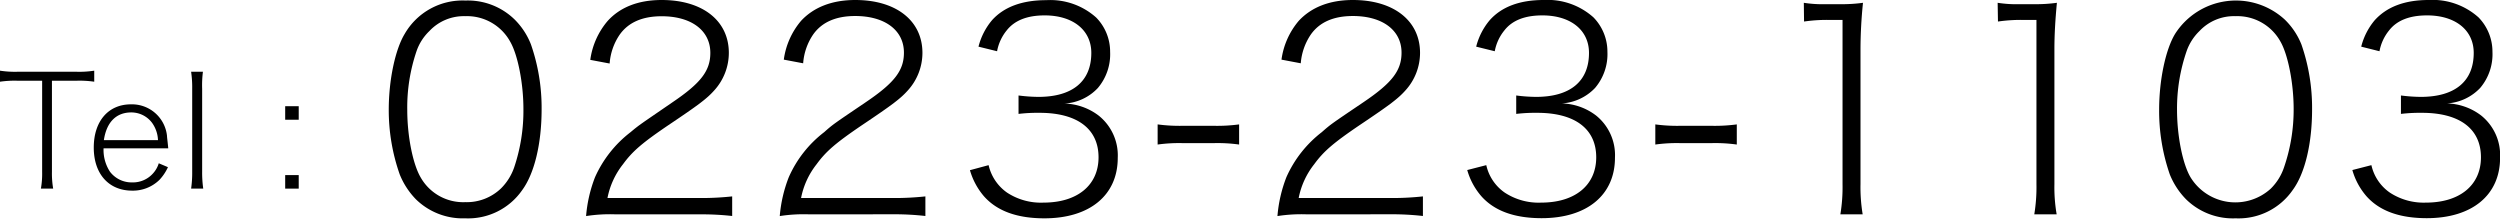 <svg xmlns="http://www.w3.org/2000/svg" viewBox="0 0 321.54 28.11"><title>Asset 10</title><g id="Layer_2" data-name="Layer 2"><g id="レイヤー_9" data-name="レイヤー 9"><path d="M53.49,25.63a9.88,9.88,0,0,1-2.08-3.2A24.91,24.91,0,0,1,50,14.11c0-3.82.83-7.74,2.05-9.75A8.58,8.58,0,0,1,59.86.07,8.6,8.6,0,0,1,66.2,2.52a9.24,9.24,0,0,1,2.09,3.2,24.83,24.83,0,0,1,1.37,8.35c0,4.36-.91,8.21-2.49,10.37a8.46,8.46,0,0,1-7.34,3.64A8.62,8.62,0,0,1,53.49,25.63ZM55.22,4a6.5,6.5,0,0,0-1.65,2.59,22.39,22.39,0,0,0-1.19,7.52c0,3.42.72,7,1.73,8.72A6.29,6.29,0,0,0,59.83,26a6.36,6.36,0,0,0,4.61-1.77,7.06,7.06,0,0,0,1.69-2.7A22.77,22.77,0,0,0,67.32,14c0-3.28-.72-6.95-1.7-8.64a6.34,6.34,0,0,0-5.79-3.28A6.06,6.06,0,0,0,55.22,4Z"/><path d="M79.2,27.57a19.79,19.79,0,0,0-3.82.22,17.76,17.76,0,0,1,1.15-5A15,15,0,0,1,81.1,17C82.29,16,82.36,16,86.47,13.17c3.67-2.48,4.89-4.06,4.89-6.37,0-2.88-2.44-4.71-6.26-4.71q-3.72,0-5.4,2.37a7.53,7.53,0,0,0-1.29,3.71L75.92,7.7a9.71,9.71,0,0,1,2.23-5C79.74.94,82.08,0,85.1,0c5.26,0,8.64,2.66,8.64,6.8a7.19,7.19,0,0,1-1.87,4.82c-.94,1.05-1.91,1.8-5.94,4.5-3.28,2.23-4.57,3.31-5.8,5a10.11,10.11,0,0,0-2,4.35H90a37.05,37.05,0,0,0,4.17-.21v2.52A35,35,0,0,0,90,27.57Z"/><path d="M104.11,27.57a19.85,19.85,0,0,0-3.82.22,17.67,17.67,0,0,1,1.16-5A14.82,14.82,0,0,1,106,17c1.18-1.05,1.26-1.08,5.36-3.86,3.67-2.48,4.9-4.06,4.9-6.37,0-2.88-2.45-4.71-6.27-4.71q-3.72,0-5.4,2.37a7.53,7.53,0,0,0-1.29,3.71l-2.49-.47a9.71,9.71,0,0,1,2.23-5C104.65.94,107,0,110,0c5.26,0,8.64,2.66,8.64,6.8a7.19,7.19,0,0,1-1.87,4.82c-.94,1.05-1.91,1.8-5.94,4.5-3.28,2.23-4.57,3.31-5.8,5a10.11,10.11,0,0,0-2,4.35h11.81a37.37,37.37,0,0,0,4.18-.21v2.52a35.33,35.33,0,0,0-4.18-.22Z"/><path d="M127.15,21.24a5.92,5.92,0,0,0,2.37,3.53,7.94,7.94,0,0,0,4.68,1.29c4.36,0,7.09-2.23,7.09-5.83s-2.66-5.72-7.59-5.72a20.8,20.8,0,0,0-2.7.14V12.28a21,21,0,0,0,2.56.18c4.39,0,6.8-2,6.8-5.66,0-2.91-2.34-4.82-6-4.82-2.26,0-3.88.65-4.89,1.94a5.93,5.93,0,0,0-1.23,2.67L125.85,6a8.53,8.53,0,0,1,1.73-3.39c1.55-1.73,3.89-2.59,7-2.59a8.85,8.85,0,0,1,6.4,2.23,6.27,6.27,0,0,1,1.8,4.43,6.72,6.72,0,0,1-1.58,4.64,6.38,6.38,0,0,1-4.28,2,7.57,7.57,0,0,1,4.39,1.55,6.55,6.55,0,0,1,2.45,5.44c0,4.79-3.6,7.77-9.43,7.77-3.5,0-6.09-.93-7.78-2.84a8.93,8.93,0,0,1-1.8-3.35Z"/><path d="M148.89,16a21.28,21.28,0,0,0,3.28.18h3.89a21.46,21.46,0,0,0,3.31-.18v2.59a20,20,0,0,0-3.31-.18h-3.89a20.08,20.08,0,0,0-3.28.18Z"/><path d="M168.12,27.57a19.79,19.79,0,0,0-3.82.22,17.76,17.76,0,0,1,1.15-5A15,15,0,0,1,170,17c1.19-1.05,1.26-1.08,5.37-3.86,3.67-2.48,4.89-4.06,4.89-6.37,0-2.88-2.45-4.71-6.26-4.71q-3.72,0-5.4,2.37a7.63,7.63,0,0,0-1.3,3.71l-2.48-.47a9.71,9.71,0,0,1,2.23-5C168.66.94,171,0,174,0c5.25,0,8.64,2.66,8.64,6.8a7.19,7.19,0,0,1-1.87,4.82c-.94,1.05-1.91,1.8-5.94,4.5-3.28,2.23-4.57,3.31-5.8,5a10.11,10.11,0,0,0-2,4.35h11.81a37.05,37.05,0,0,0,4.17-.21v2.52a35.15,35.15,0,0,0-4.17-.22Z"/><path d="M191.16,21.24a5.83,5.83,0,0,0,2.37,3.53,7.94,7.94,0,0,0,4.68,1.29c4.36,0,7.09-2.23,7.09-5.83s-2.66-5.72-7.59-5.72a20.7,20.7,0,0,0-2.7.14V12.28a20.68,20.68,0,0,0,2.55.18c4.4,0,6.81-2,6.81-5.66,0-2.91-2.34-4.82-6-4.82-2.27,0-3.89.65-4.89,1.94a5.93,5.93,0,0,0-1.23,2.67L189.86,6a8.53,8.53,0,0,1,1.73-3.39C193.14.86,195.48,0,198.54,0a8.86,8.86,0,0,1,6.4,2.23,6.31,6.31,0,0,1,1.8,4.43,6.72,6.72,0,0,1-1.58,4.64,6.42,6.42,0,0,1-4.28,2,7.59,7.59,0,0,1,4.39,1.55,6.54,6.54,0,0,1,2.44,5.44c0,4.79-3.6,7.77-9.43,7.77-3.49,0-6.08-.93-7.77-2.84a8.8,8.8,0,0,1-1.8-3.35Z"/><path d="M212.9,16a21.2,21.2,0,0,0,3.28.18h3.88a21.52,21.52,0,0,0,3.32-.18v2.59a20.11,20.11,0,0,0-3.32-.18h-3.88a20,20,0,0,0-3.28.18Z"/><path d="M232,.36a15.8,15.8,0,0,0,2.8.18h2a19.83,19.83,0,0,0,2.81-.18,59.51,59.51,0,0,0-.32,6V23.69a21.38,21.38,0,0,0,.28,3.88H236.7a21.38,21.38,0,0,0,.28-3.88V2.56h-2a20.39,20.39,0,0,0-2.95.21Z"/><path d="M256.93.36a15.85,15.85,0,0,0,2.81.18h2a19.83,19.83,0,0,0,2.81-.18c-.21,2.23-.32,4.1-.32,6V23.69a20.45,20.45,0,0,0,.29,3.88h-2.88a21.38,21.38,0,0,0,.28-3.88V2.56h-2a20.49,20.49,0,0,0-2.95.21Z"/><path d="M281.16,25.63a9.75,9.75,0,0,1-2.09-3.2,24.91,24.91,0,0,1-1.37-8.32c0-3.82.83-7.74,2.05-9.75a9.28,9.28,0,0,1,14.11-1.84A9.24,9.24,0,0,1,296,5.72a24.83,24.83,0,0,1,1.37,8.35c0,4.36-.9,8.21-2.49,10.37a8.46,8.46,0,0,1-7.34,3.64A8.59,8.59,0,0,1,281.16,25.63ZM282.88,4a6.62,6.62,0,0,0-1.65,2.59A22.64,22.64,0,0,0,280,14.07c0,3.42.72,7,1.73,8.72a6.76,6.76,0,0,0,10.33,1.47,6.94,6.94,0,0,0,1.69-2.7A22.77,22.77,0,0,0,295,14c0-3.28-.72-6.95-1.69-8.64a6.34,6.34,0,0,0-5.8-3.28A6.08,6.08,0,0,0,282.88,4Z"/><path d="M305,21.24a5.83,5.83,0,0,0,2.37,3.53A7.94,7.94,0,0,0,312,26.06c4.36,0,7.09-2.23,7.09-5.83s-2.66-5.72-7.59-5.72a20.7,20.7,0,0,0-2.7.14V12.28a20.82,20.82,0,0,0,2.55.18c4.4,0,6.81-2,6.81-5.66,0-2.91-2.34-4.82-6-4.82-2.27,0-3.89.65-4.89,1.94a5.93,5.93,0,0,0-1.23,2.67L303.69,6a8.53,8.53,0,0,1,1.73-3.39C307,.86,309.31,0,312.37,0a8.86,8.86,0,0,1,6.4,2.23,6.31,6.31,0,0,1,1.8,4.43A6.72,6.72,0,0,1,319,11.3a6.4,6.4,0,0,1-4.28,2,7.59,7.59,0,0,1,4.39,1.55,6.54,6.54,0,0,1,2.44,5.44c0,4.79-3.59,7.77-9.43,7.77-3.49,0-6.08-.93-7.77-2.84a8.8,8.8,0,0,1-1.8-3.35Z"/><path d="M6.68,22.1a11.33,11.33,0,0,0,.16,2.16H5.26a11.07,11.07,0,0,0,.16-2.16V10.38H2.18A13.09,13.09,0,0,0,0,10.51V9.09a12.48,12.48,0,0,0,2.18.14H9.92a12.43,12.43,0,0,0,2.2-.14v1.42a13.05,13.05,0,0,0-2.2-.13H6.68Z"/><path d="M13.32,19.08a5.12,5.12,0,0,0,.82,3A3.49,3.49,0,0,0,17,23.46a3.45,3.45,0,0,0,2.7-1.18A3.37,3.37,0,0,0,20.42,21l1.18.5a6,6,0,0,1-1.08,1.62A4.88,4.88,0,0,1,17,24.52c-3,0-4.94-2.14-4.94-5.54s1.88-5.56,4.78-5.56a4.53,4.53,0,0,1,4.64,4.06c0,.18.08.72.16,1.6Zm7-1.06a4.08,4.08,0,0,0-.76-2.22,3.33,3.33,0,0,0-2.68-1.34c-1.94,0-3.18,1.26-3.52,3.56Z"/><path d="M26.1,9.23A13.63,13.63,0,0,0,26,11.42V22.1a14.7,14.7,0,0,0,.14,2.16H24.58a14.34,14.34,0,0,0,.14-2.16V11.39a13.64,13.64,0,0,0-.14-2.16Z"/><path d="M38.42,15.4H36.68V13.66h1.74Zm-1.74,8.86V22.52h1.74v1.74Z"/></g></g></svg>